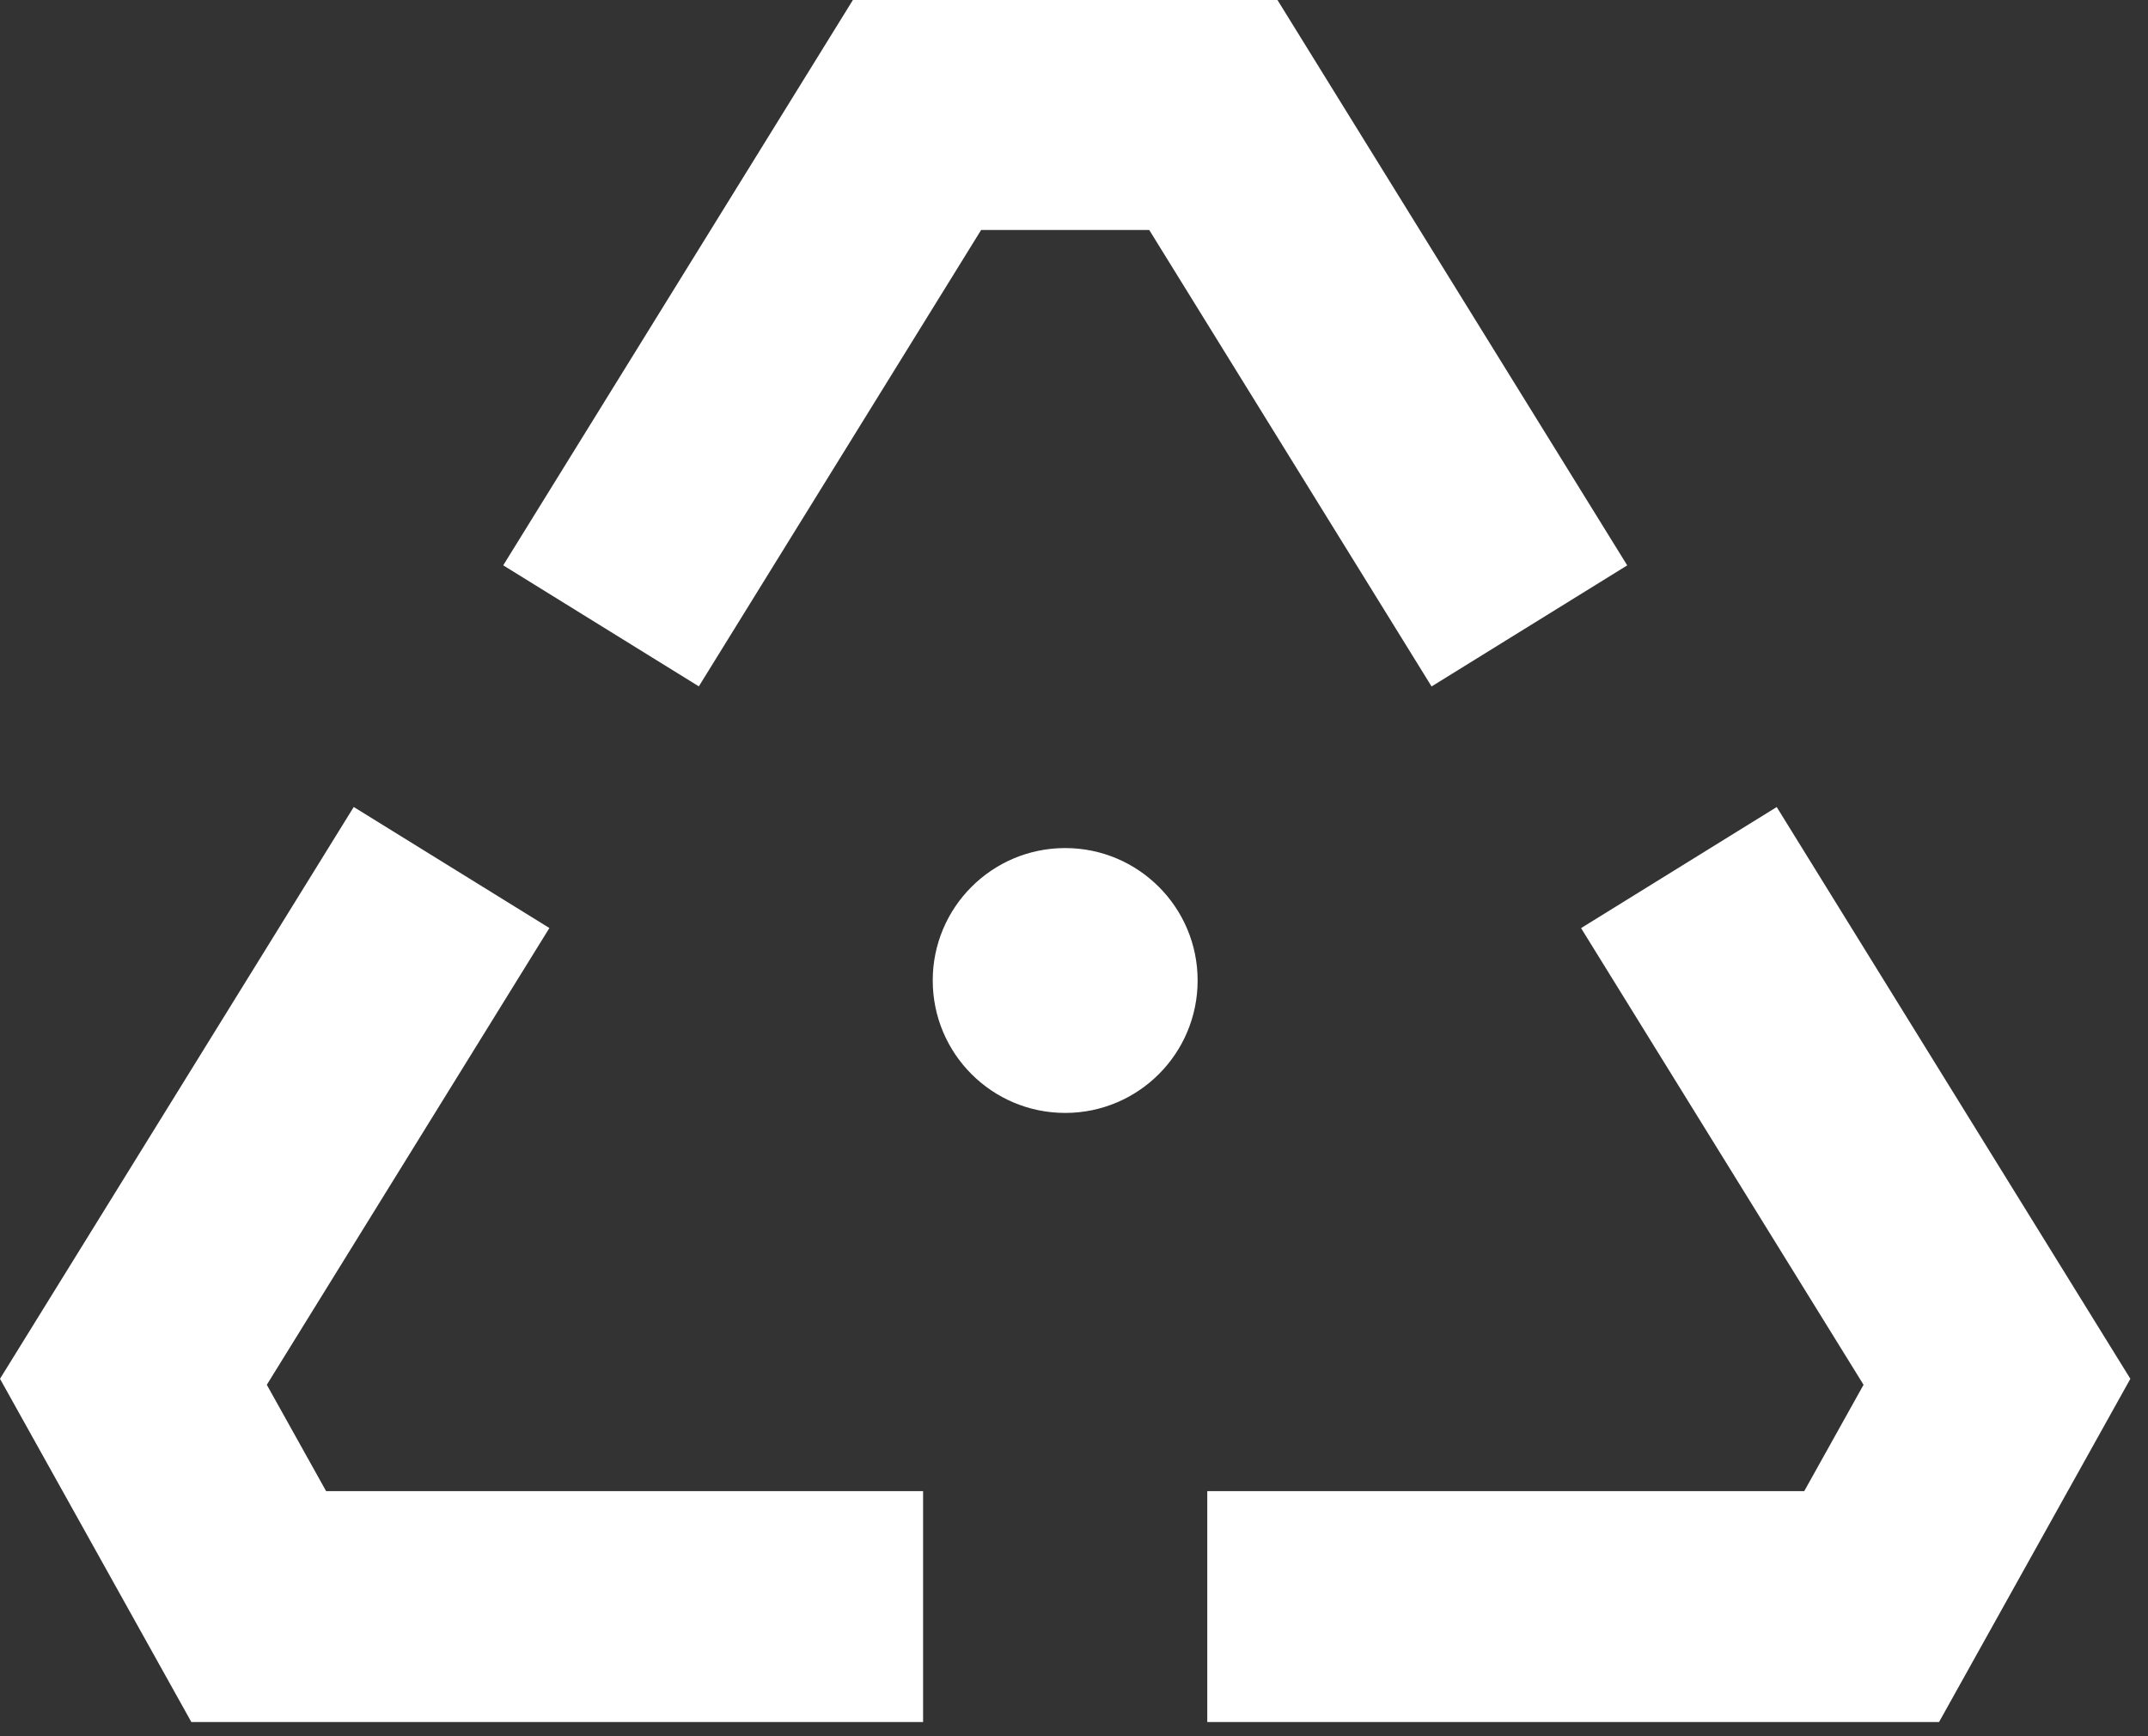 <svg xmlns="http://www.w3.org/2000/svg" width="47" height="38" viewBox="0 0 47 38" fill="none"><rect x="0" y="0" width="47" height="38" fill="#333333" stroke="none"/><path fill-rule="evenodd" clip-rule="evenodd" d="M7.136 32.636H20.198V37.689H4.187L0 30.177L7.74 17.662L12.021 20.311L5.838 30.308L7.136 32.636ZM23.307 18.561C24.908 18.561 26.205 19.859 26.205 21.459C26.205 23.06 24.908 24.358 23.307 24.358C21.706 24.358 20.409 23.06 20.409 21.459C20.409 19.859 21.706 18.561 23.307 18.561ZM11.011 12.373L18.662 0H27.952L35.605 12.374L31.324 15.024L25.146 5.033H21.468L15.291 15.022L11.011 12.373ZM38.876 17.663L46.614 30.177L42.428 37.689H26.416V32.636H39.478L40.776 30.308L34.595 20.313L38.876 17.663Z" fill="white"></path></svg>